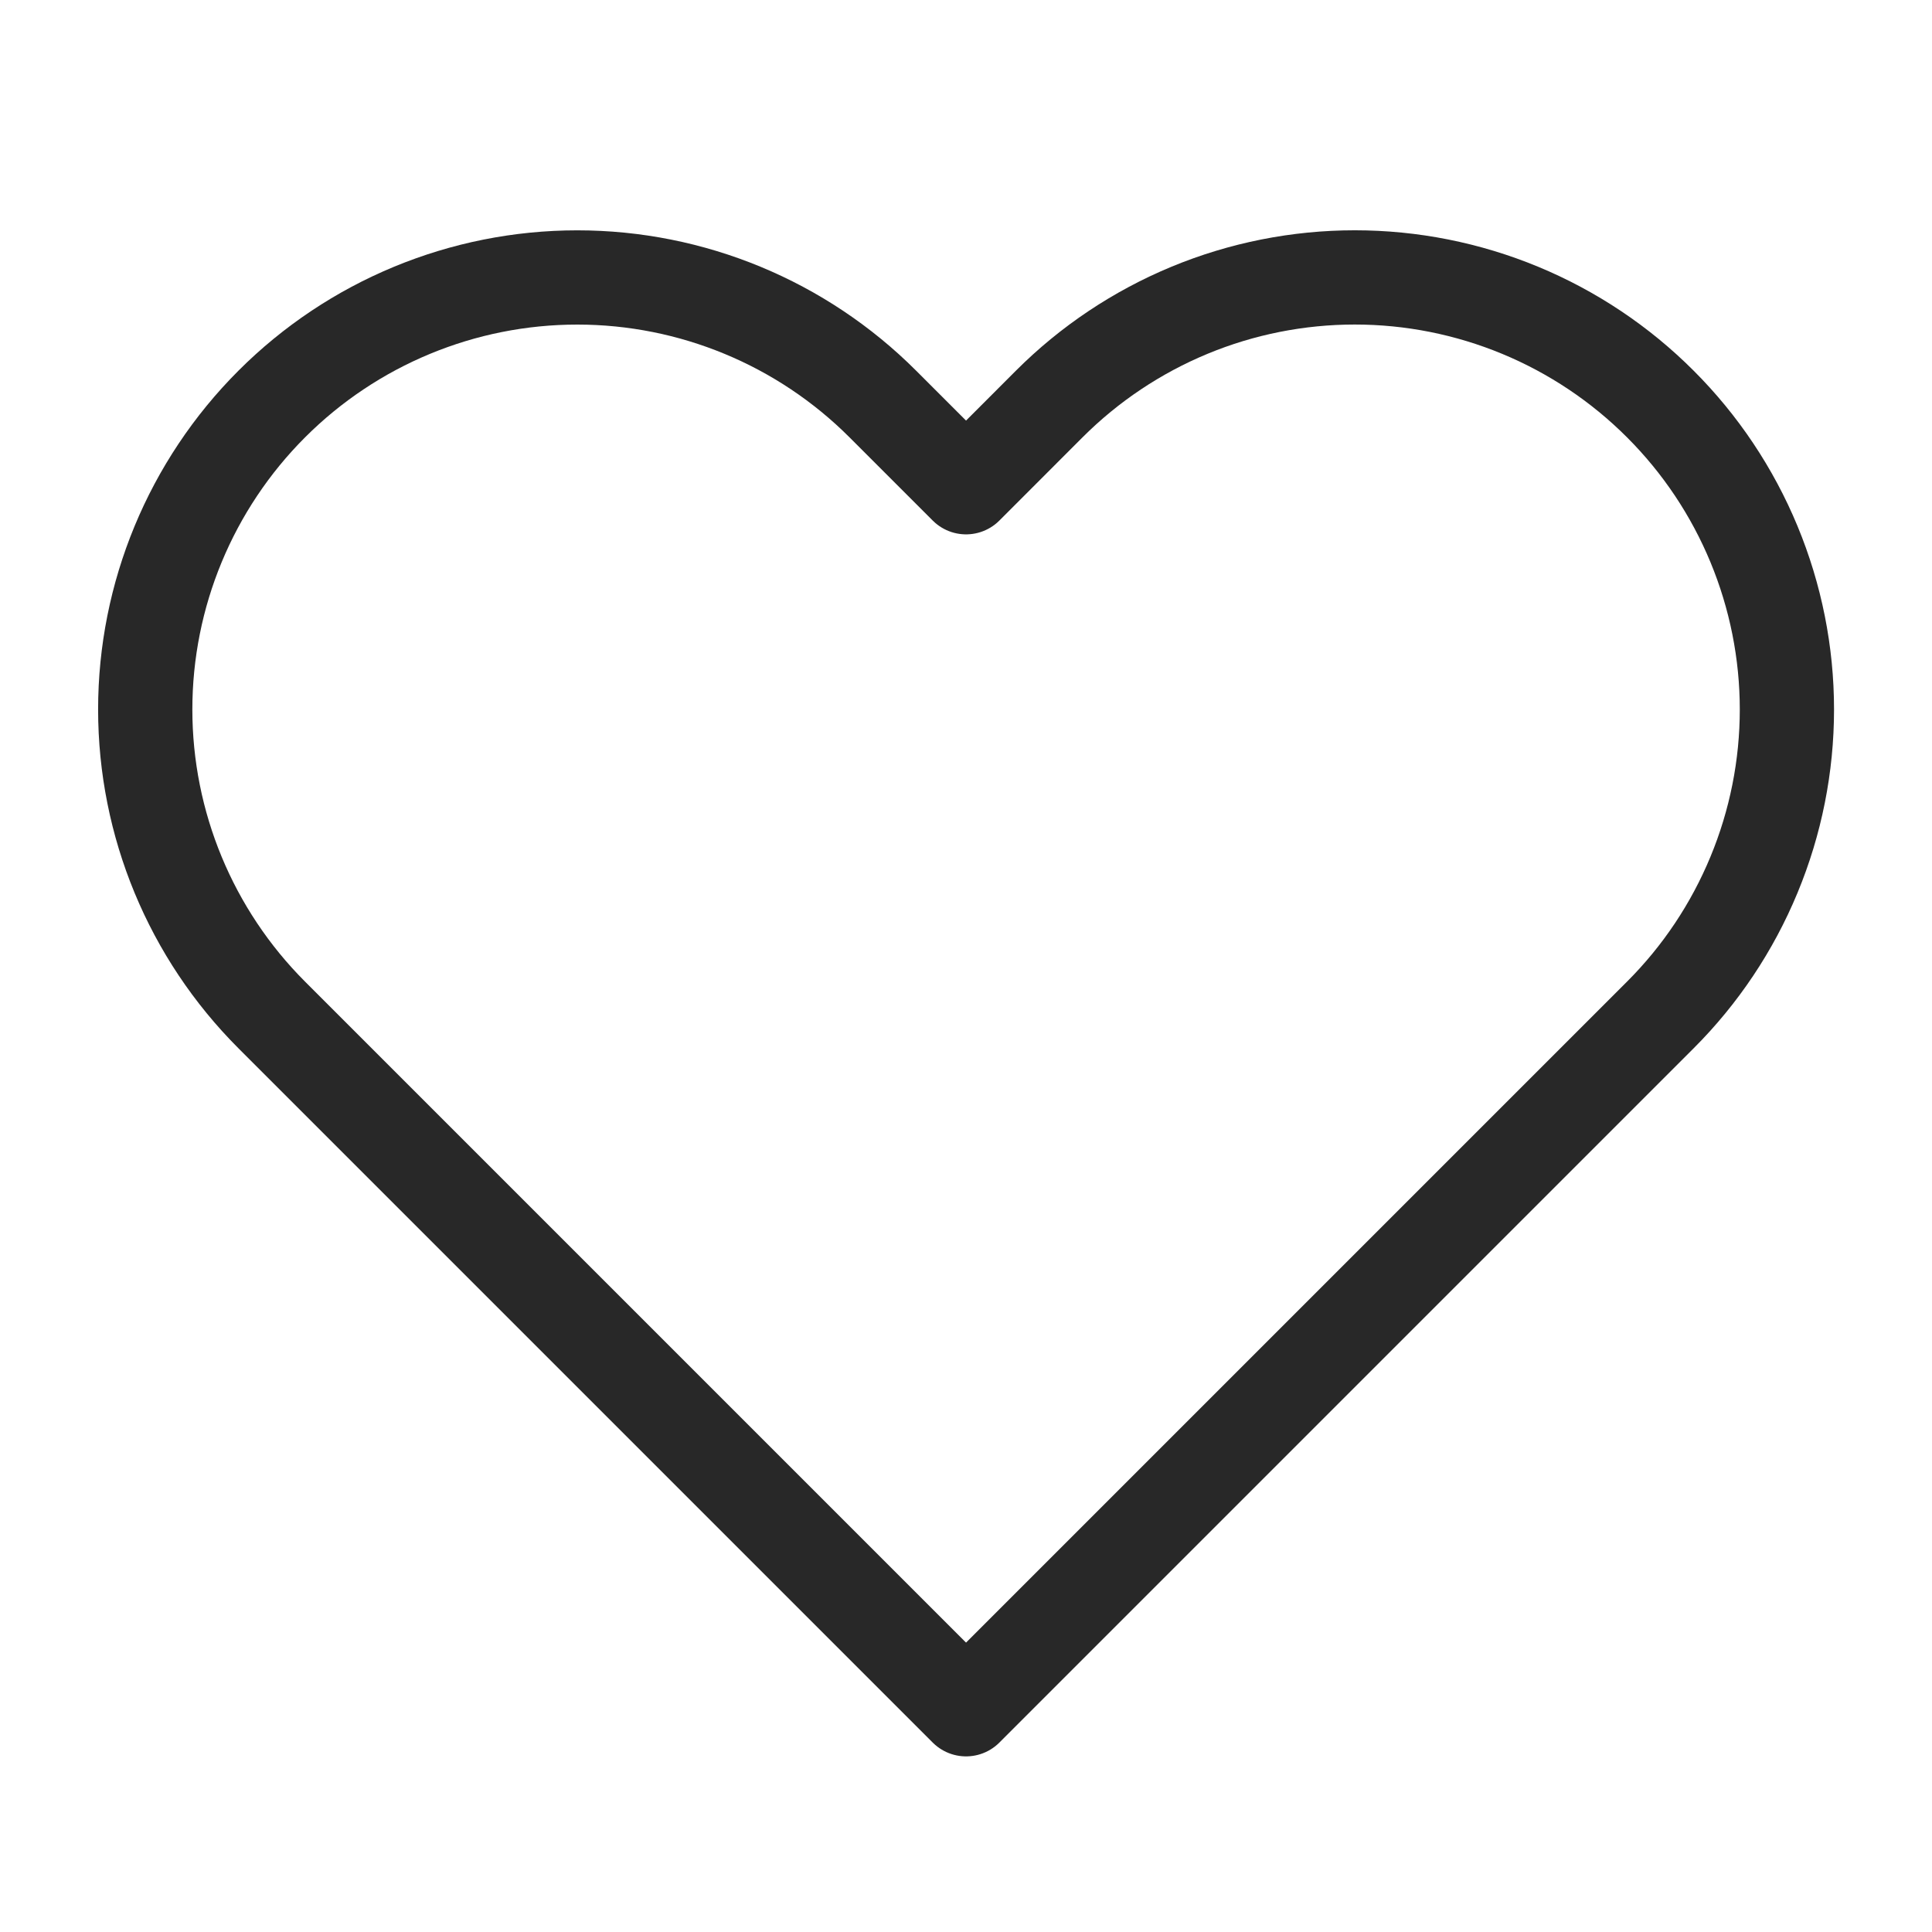 <?xml version="1.0" encoding="UTF-8"?> <svg xmlns="http://www.w3.org/2000/svg" width="41" height="41" viewBox="0 0 41 41" fill="none"><path d="M35.234 8.573C34.383 7.721 33.372 7.046 32.26 6.585C31.147 6.124 29.955 5.887 28.751 5.887C27.547 5.887 26.354 6.124 25.242 6.585C24.13 7.046 23.119 7.721 22.267 8.573L20.501 10.34L18.734 8.573C17.015 6.854 14.683 5.888 12.251 5.888C9.819 5.888 7.487 6.854 5.768 8.573C4.048 10.293 3.082 12.625 3.082 15.056C3.082 17.488 4.048 19.82 5.768 21.54L7.534 23.306L20.501 36.273L33.468 23.306L35.234 21.54C36.086 20.689 36.761 19.678 37.222 18.565C37.683 17.453 37.921 16.261 37.921 15.056C37.921 13.852 37.683 12.66 37.222 11.547C36.761 10.435 36.086 9.424 35.234 8.573Z" stroke="#282828" stroke-width="2" stroke-linecap="round" stroke-linejoin="round"></path></svg> 